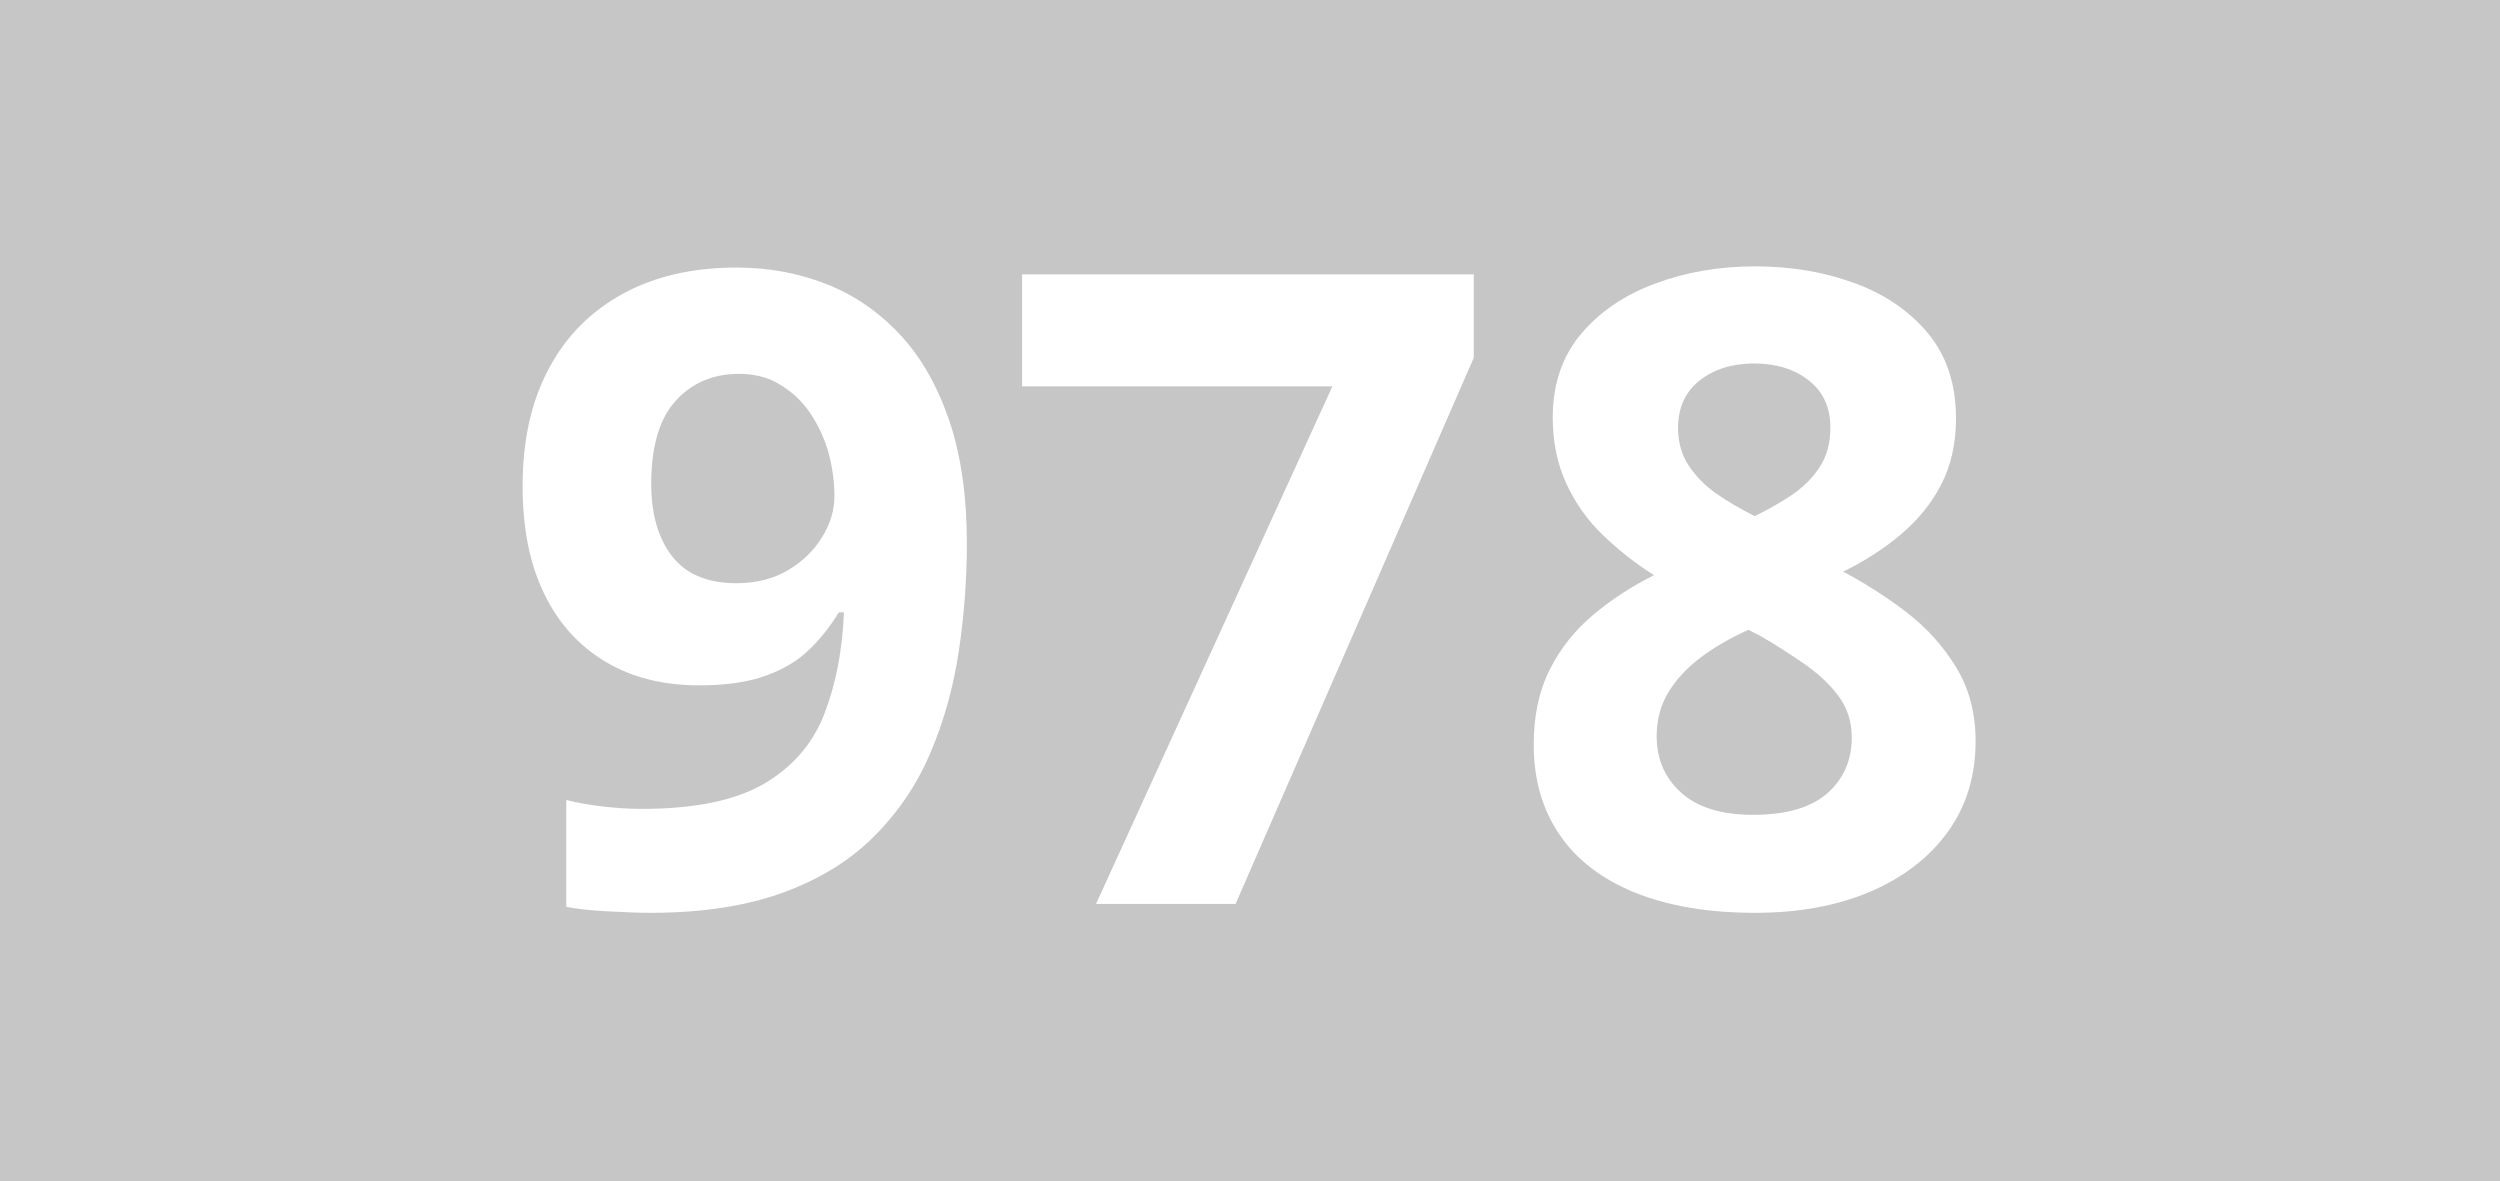 <?xml version="1.0" encoding="utf-8"?>
<!-- Generator: Adobe Illustrator 24.0.0, SVG Export Plug-In . SVG Version: 6.00 Build 0)  -->
<svg version="1.1" id="Calque_1" xmlns="http://www.w3.org/2000/svg" xmlns:xlink="http://www.w3.org/1999/xlink" x="0px" y="0px"
	 viewBox="0 0 841.9 397.8" style="enable-background:new 0 0 841.9 397.8;" xml:space="preserve">
<style type="text/css">
	.st0{fill:#C7C6C6;}
	.st1{fill:#FFFFFF;}
</style>
<rect y="0" class="st0" width="841.9" height="397.8"/>
<g>
	<path class="st1" d="M325.6,182.9c0,12.2-0.9,24.3-2.7,36.3c-1.8,12-4.9,23.3-9.4,33.9c-4.4,10.6-10.7,20-18.7,28.1
		c-8,8.2-18.2,14.6-30.6,19.2c-12.4,4.6-27.4,7-45,7c-4.2,0-9-0.2-14.6-0.5c-5.6-0.3-10.2-0.8-13.9-1.5v-36c3.9,1,8,1.7,12.3,2.2
		c4.4,0.5,8.7,0.8,13.2,0.8c17.7,0,31.3-2.8,41-8.4c9.6-5.6,16.4-13.4,20.3-23.3c3.9-10,6.2-21.5,6.7-34.5h-1.7
		c-2.8,4.6-6.1,8.8-9.9,12.5c-3.8,3.7-8.7,6.7-14.6,8.8c-5.9,2.2-13.4,3.3-22.5,3.3c-12.1,0-22.6-2.6-31.5-7.9
		c-8.9-5.3-15.9-12.9-20.7-22.9c-4.9-10-7.3-22.1-7.3-36.3c0-15.4,2.9-28.5,8.8-39.5c5.8-11,14.2-19.4,25-25.3
		c10.8-5.9,23.6-8.8,38.3-8.8c10.8,0,20.9,1.9,30.3,5.6c9.4,3.7,17.6,9.4,24.7,17c7.1,7.6,12.6,17.3,16.6,29
		C323.6,153.3,325.6,167.1,325.6,182.9z M248.9,125.9c-8.7,0-15.8,3-21.3,9c-5.5,6-8.3,15.4-8.3,28.1c0,10.2,2.4,18.4,7.1,24.4
		c4.7,6,11.9,9,21.6,9c6.7,0,12.5-1.5,17.4-4.4c4.9-2.9,8.8-6.7,11.5-11.2c2.8-4.5,4.1-9.1,4.1-13.8c0-4.9-0.7-9.8-2-14.6
		c-1.4-4.8-3.4-9.2-6.1-13.2c-2.7-4-6.1-7.2-10.1-9.6C258.9,127.1,254.2,125.9,248.9,125.9z"/>
	<path class="st1" d="M369.1,304.4l79.6-174.3H344.2V92.4h152.1v28.1l-80.2,183.9H369.1z"/>
	<path class="st1" d="M591,89.7c12.2,0,23.4,1.9,33.7,5.7s18.5,9.5,24.7,17c6.2,7.6,9.3,17.1,9.3,28.5c0,8.5-1.7,16-5,22.3
		c-3.3,6.4-7.9,12-13.6,16.8c-5.7,4.8-12.2,9-19.4,12.5c7.5,4,14.7,8.6,21.5,13.8c6.8,5.3,12.3,11.4,16.6,18.5
		c4.3,7.1,6.5,15.3,6.5,24.7c0,11.8-3.1,22-9.4,30.7c-6.3,8.7-15,15.3-26.1,20.1c-11.1,4.7-24,7.1-38.7,7.1
		c-15.9,0-29.3-2.3-40.5-6.8c-11.1-4.5-19.6-11-25.4-19.5c-5.8-8.5-8.7-18.6-8.7-30.4c0-9.7,1.8-18.1,5.4-25.2
		c3.6-7.2,8.5-13.3,14.7-18.5c6.2-5.2,13-9.6,20.4-13.3c-6.3-4-12-8.5-17.2-13.5c-5.2-5-9.3-10.8-12.3-17.3
		c-3-6.5-4.6-13.9-4.6-22.3c0-11.2,3.2-20.6,9.5-28.1c6.3-7.5,14.7-13.2,25-17C567.8,91.6,579,89.7,591,89.7z M557.9,248
		c0,7.6,2.7,13.9,8.2,18.9c5.5,5,13.6,7.5,24.3,7.5c11.1,0,19.4-2.4,24.9-7.2c5.5-4.8,8.3-11.1,8.3-18.9c0-5.4-1.6-10.2-4.7-14.2
		c-3.1-4.1-7.1-7.7-11.8-10.9c-4.7-3.2-9.5-6.3-14.4-9.1l-3.9-2c-6.2,2.8-11.6,5.9-16.2,9.4c-4.6,3.5-8.2,7.4-10.8,11.7
		S557.9,242.5,557.9,248z M590.7,122.4c-7.3,0-13.4,1.9-18.3,5.7c-4.8,3.8-7.3,9.1-7.3,16c0,4.8,1.2,9.1,3.6,12.7
		c2.4,3.6,5.5,6.8,9.4,9.5c3.9,2.7,8.2,5.2,12.8,7.5c4.4-2.1,8.6-4.5,12.5-7.1c3.9-2.6,7-5.8,9.4-9.4c2.4-3.7,3.6-8.1,3.6-13.2
		c0-6.9-2.4-12.2-7.3-16C604.3,124.3,598.1,122.4,590.7,122.4z"/>
</g>
</svg>
